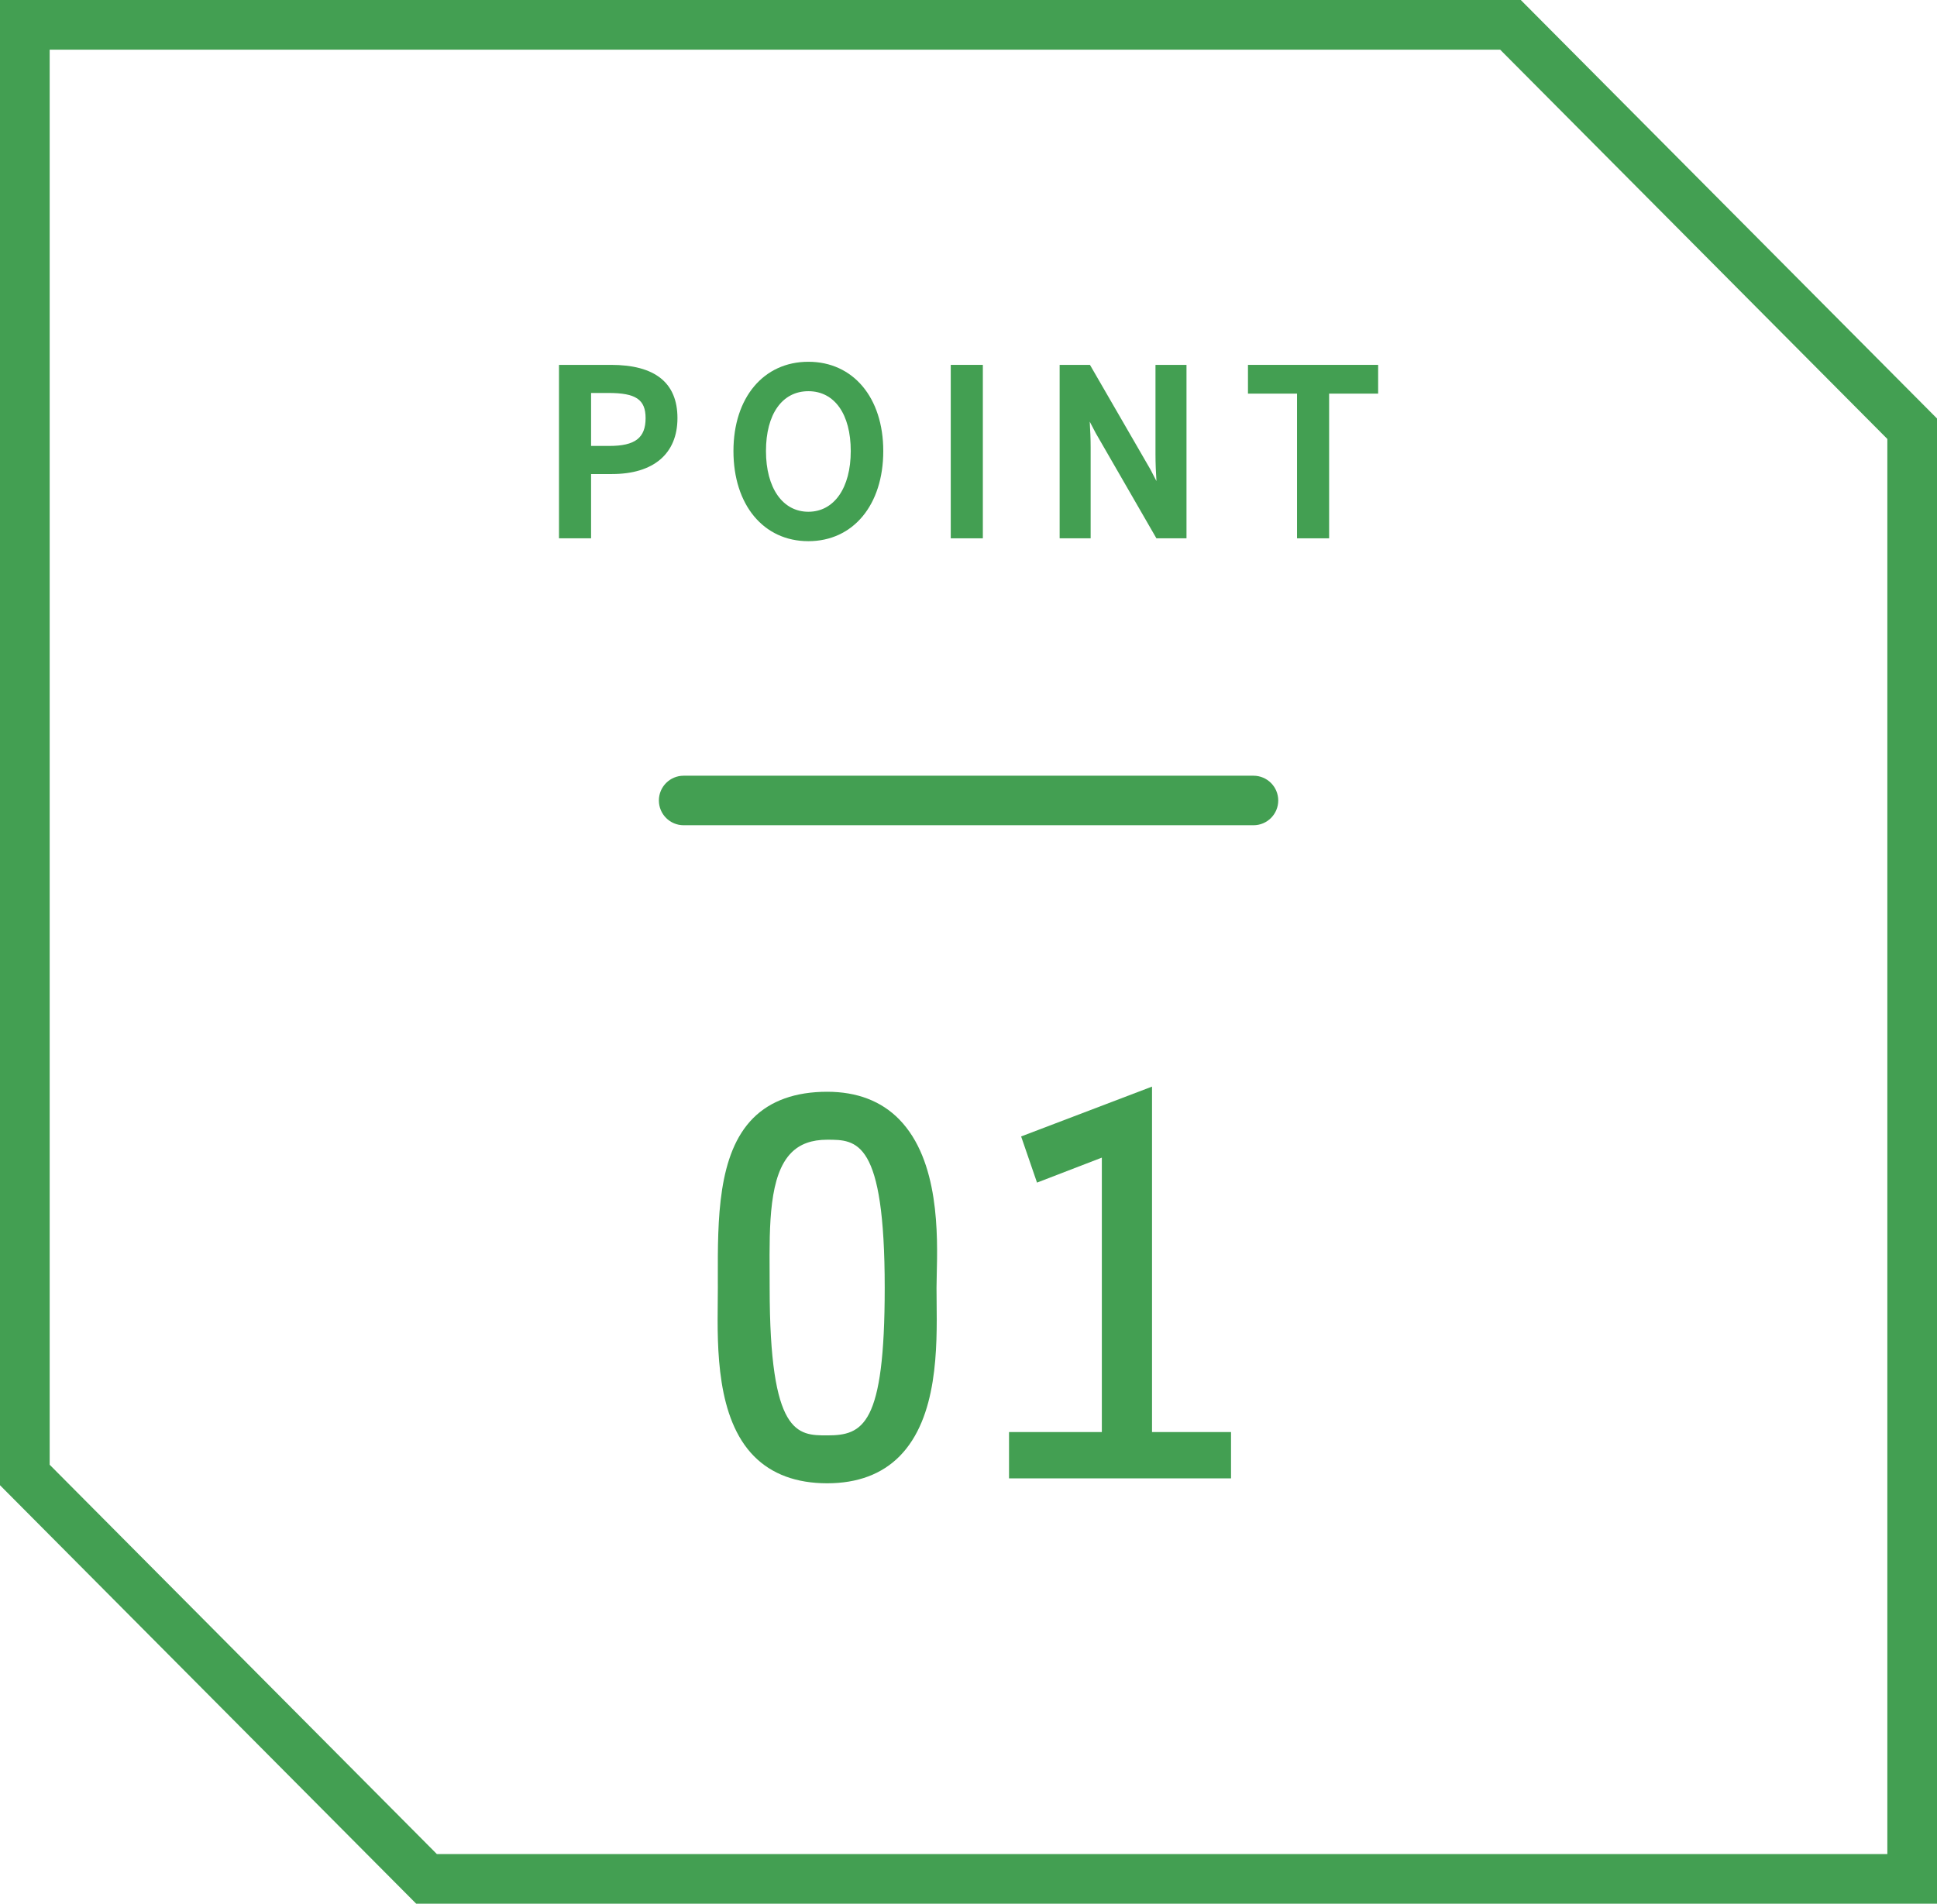 <svg enable-background="new 0 0 118 116" viewBox="0 0 118 116" xmlns="http://www.w3.org/2000/svg"><g fill="#439f52"><path d="m76.361 50.285h-34.714c-.833 0-1.509-.675-1.509-1.509s.675-1.509 1.509-1.509h34.713c.833 0 1.509.675 1.509 1.509s-.675 1.509-1.508 1.509z"/><path d="m37.217 22.233h-3.164v10.569h1.955v-3.917h1.277c2.532 0 3.985-1.242 3.985-3.407 0-2.153-1.364-3.245-4.053-3.245zm2.112 3.245c0 1.204-.639 1.694-2.206 1.694h-1.115v-3.227h1.062c1.668 0 2.259.401 2.259 1.533z"/><path d="m49.245 22.044c-2.73 0-4.564 2.186-4.564 5.439 0 3.285 1.834 5.493 4.564 5.493 2.729 0 4.563-2.208 4.563-5.493 0-3.253-1.834-5.439-4.563-5.439zm2.582 5.439c0 2.248-1.013 3.7-2.582 3.7s-2.583-1.452-2.583-3.7c0-2.249.989-3.646 2.583-3.646 1.592 0 2.582 1.397 2.582 3.646z"/><path d="m57.919 22.233h1.955v10.569h-1.955z"/><path d="m70.391 27.712c0 .535.025 1.09.058 1.602l-.355-.688-3.666-6.343-.029-.05h-1.847v10.569h1.889v-5.534c0-.523-.023-1.046-.055-1.575l.366.7 3.666 6.358.029.05h1.833v-10.568h-1.889z"/><path d="m76.025 22.233v1.752h2.989v8.817h1.955v-8.817h2.986v-1.752z"/><path d="m118 116h-92.645l-25.355-25.5v-90.5h92.645l25.355 25.5zm-91.386-3.025h88.361v-86.227l-23.587-23.722h-88.362v86.226z"/><path d="m54.783 68.211c-1.092-1.118-2.569-1.686-4.392-1.686-1.928 0-3.445.541-4.509 1.606-2.167 2.171-2.16 6.189-2.153 9.735l.001.604-.006.876c-.029 2.818-.074 7.078 2.212 9.389 1.082 1.093 2.581 1.647 4.455 1.647 1.846 0 3.33-.555 4.411-1.648 2.333-2.359 2.287-6.625 2.256-9.448l-.006-.815c0-.211.006-.467.013-.76.06-2.441.169-6.989-2.282-9.5zm-4.392 19.252c-1.802 0-3.504 0-3.504-8.991l-.003-.926c-.015-2.924-.031-5.946 1.326-7.31.528-.531 1.242-.789 2.181-.789 1.802 0 3.505 0 3.505 9.024 0 8.387-1.324 8.992-3.505 8.992z"/><path d="m70.18 87.261v-21.05l-7.974 3.037.968 2.812 3.949-1.522v16.723h-5.654v2.82h13.524v-2.82z"/></g></svg>